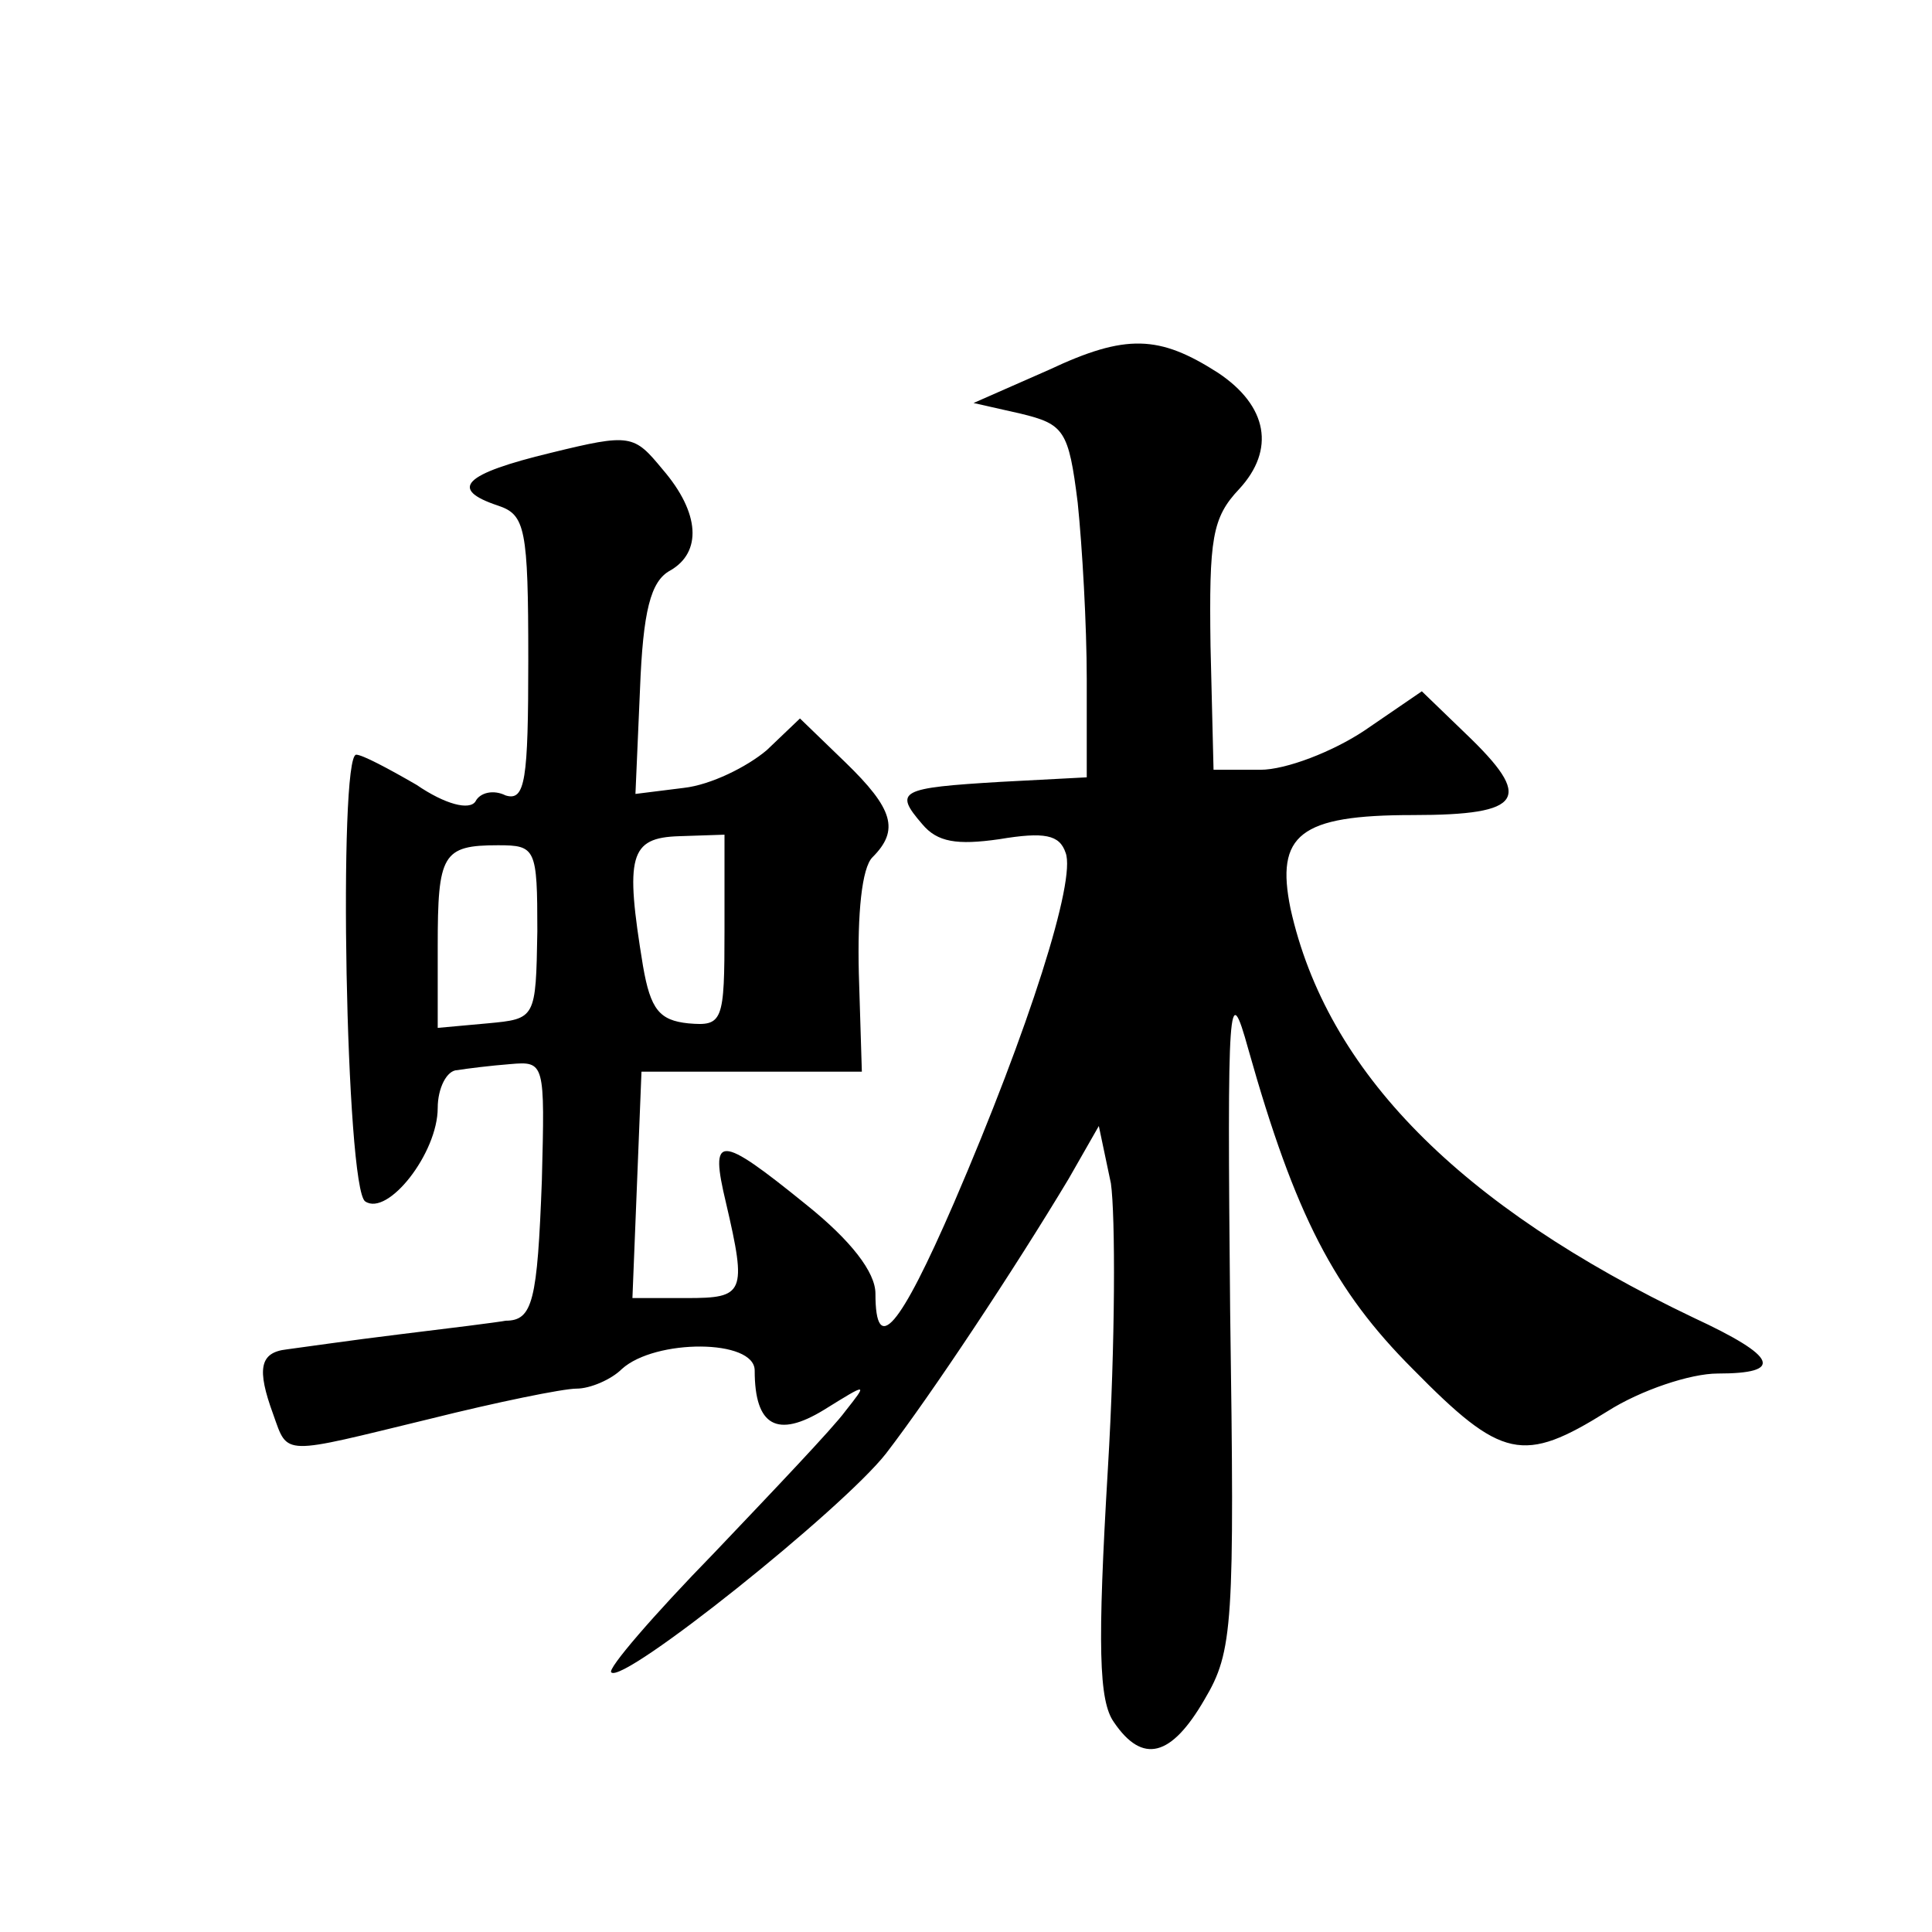 <?xml version="1.0" standalone="no"?>
<!DOCTYPE svg PUBLIC "-//W3C//DTD SVG 20010904//EN"
 "http://www.w3.org/TR/2001/REC-SVG-20010904/DTD/svg10.dtd">
<svg version="1.0" xmlns="http://www.w3.org/2000/svg"
 width="128pt" height="128pt" viewBox="0 0 128 128"
 preserveAspectRatio="xMidYMid meet">
<g transform="translate(0,128) scale(0.1,-0.1)"
fill="#0" stroke="none">
<path d="M695 1035 l-50 -22 31 -7 c29 -7 32 -11 38 -59 3 -29 6 -81 6 -117 l0
-65 -57 -3 c-67 -4 -71 -6 -52 -28 10 -12 23 -14 51 -10 30 5 40 3 44 -9 7 -18
-24 -116 -74 -232 -36 -83 -52 -102 -52 -60 0 14 -16 35 -46 59 -58 47 -64 47 -53
1 14 -60 12 -63 -26 -63 l-36 0 3 75 3 75 73 0 73 0 -2 65 c-1 40 2 70 9 77 18
18 14 32 -18 63 l-30 29 -22 -21 c-13 -11 -37 -23 -55 -25 l-32 -4 3 69 c2 52 7
72 20 79 21 12 20 38 -5 67 -19 23 -21 24 -74 11 -58 -14 -68 -24 -35 -35 18 -6
20 -15 20 -102 0 -80 -2 -94 -15 -90 -8 4 -17 2 -20 -4 -4 -6 -20 -2 -39 11 -19
11 -36 20 -40 20 -12 0 -7 -288 6 -296 15 -10 48 32 48 62 0 13 6 25 13 25 6 1
22 3 35 4 23 2 23 1 21 -77 -3 -80 -6 -93 -24 -93 -5 -1 -37 -5 -70 -9 -33 -4 -67
-9 -75 -10 -18 -2 -20 -13 -9 -43 10 -28 5 -27 104 -3 44 11 88 20 97 20 9 0 23
6 30 13 22 20 88 20 88 -1 0 -37 15 -45 46 -26 29 18 29 18 14 -1 -8 -11 -48 -53
-87 -94 -40 -41 -71 -77 -68 -79 8 -8 153 108 182 145 30 39 85 122 121 182 l20
35 8 -38 c3 -21 3 -106 -2 -189 -7 -118 -6 -154 4 -168 19 -28 38 -23 60 15 19
32 20 49 17 258 -2 207 -1 220 12 173 31 -110 57 -160 109 -212 59 -60 73 -63 129
-28 22 14 55 25 73 25 44 0 40 11 -16 37 -155 74 -243 163 -267 271 -10 49 6 62
81 62 74 0 80 11 35 54 l-29 28 -38 -26 c-21 -14 -52 -26 -69 -26 l-31 0 -2 82
c-1 71 1 85 19 104 24 26 19 55 -14 77 -39 25 -61 26 -112 2z m-215 -371 c0 -61
-1 -64 -24 -62 -19 2 -25 9 -30 38 -12 73 -9 85 24 86 l30 1 0 -63z m-124 -1 c-1
-58 -1 -58 -33 -61 l-33 -3 0 54 c0 61 3 67 40 67 25 0 26 -2 26 -57z"/>
</g>
</svg>
